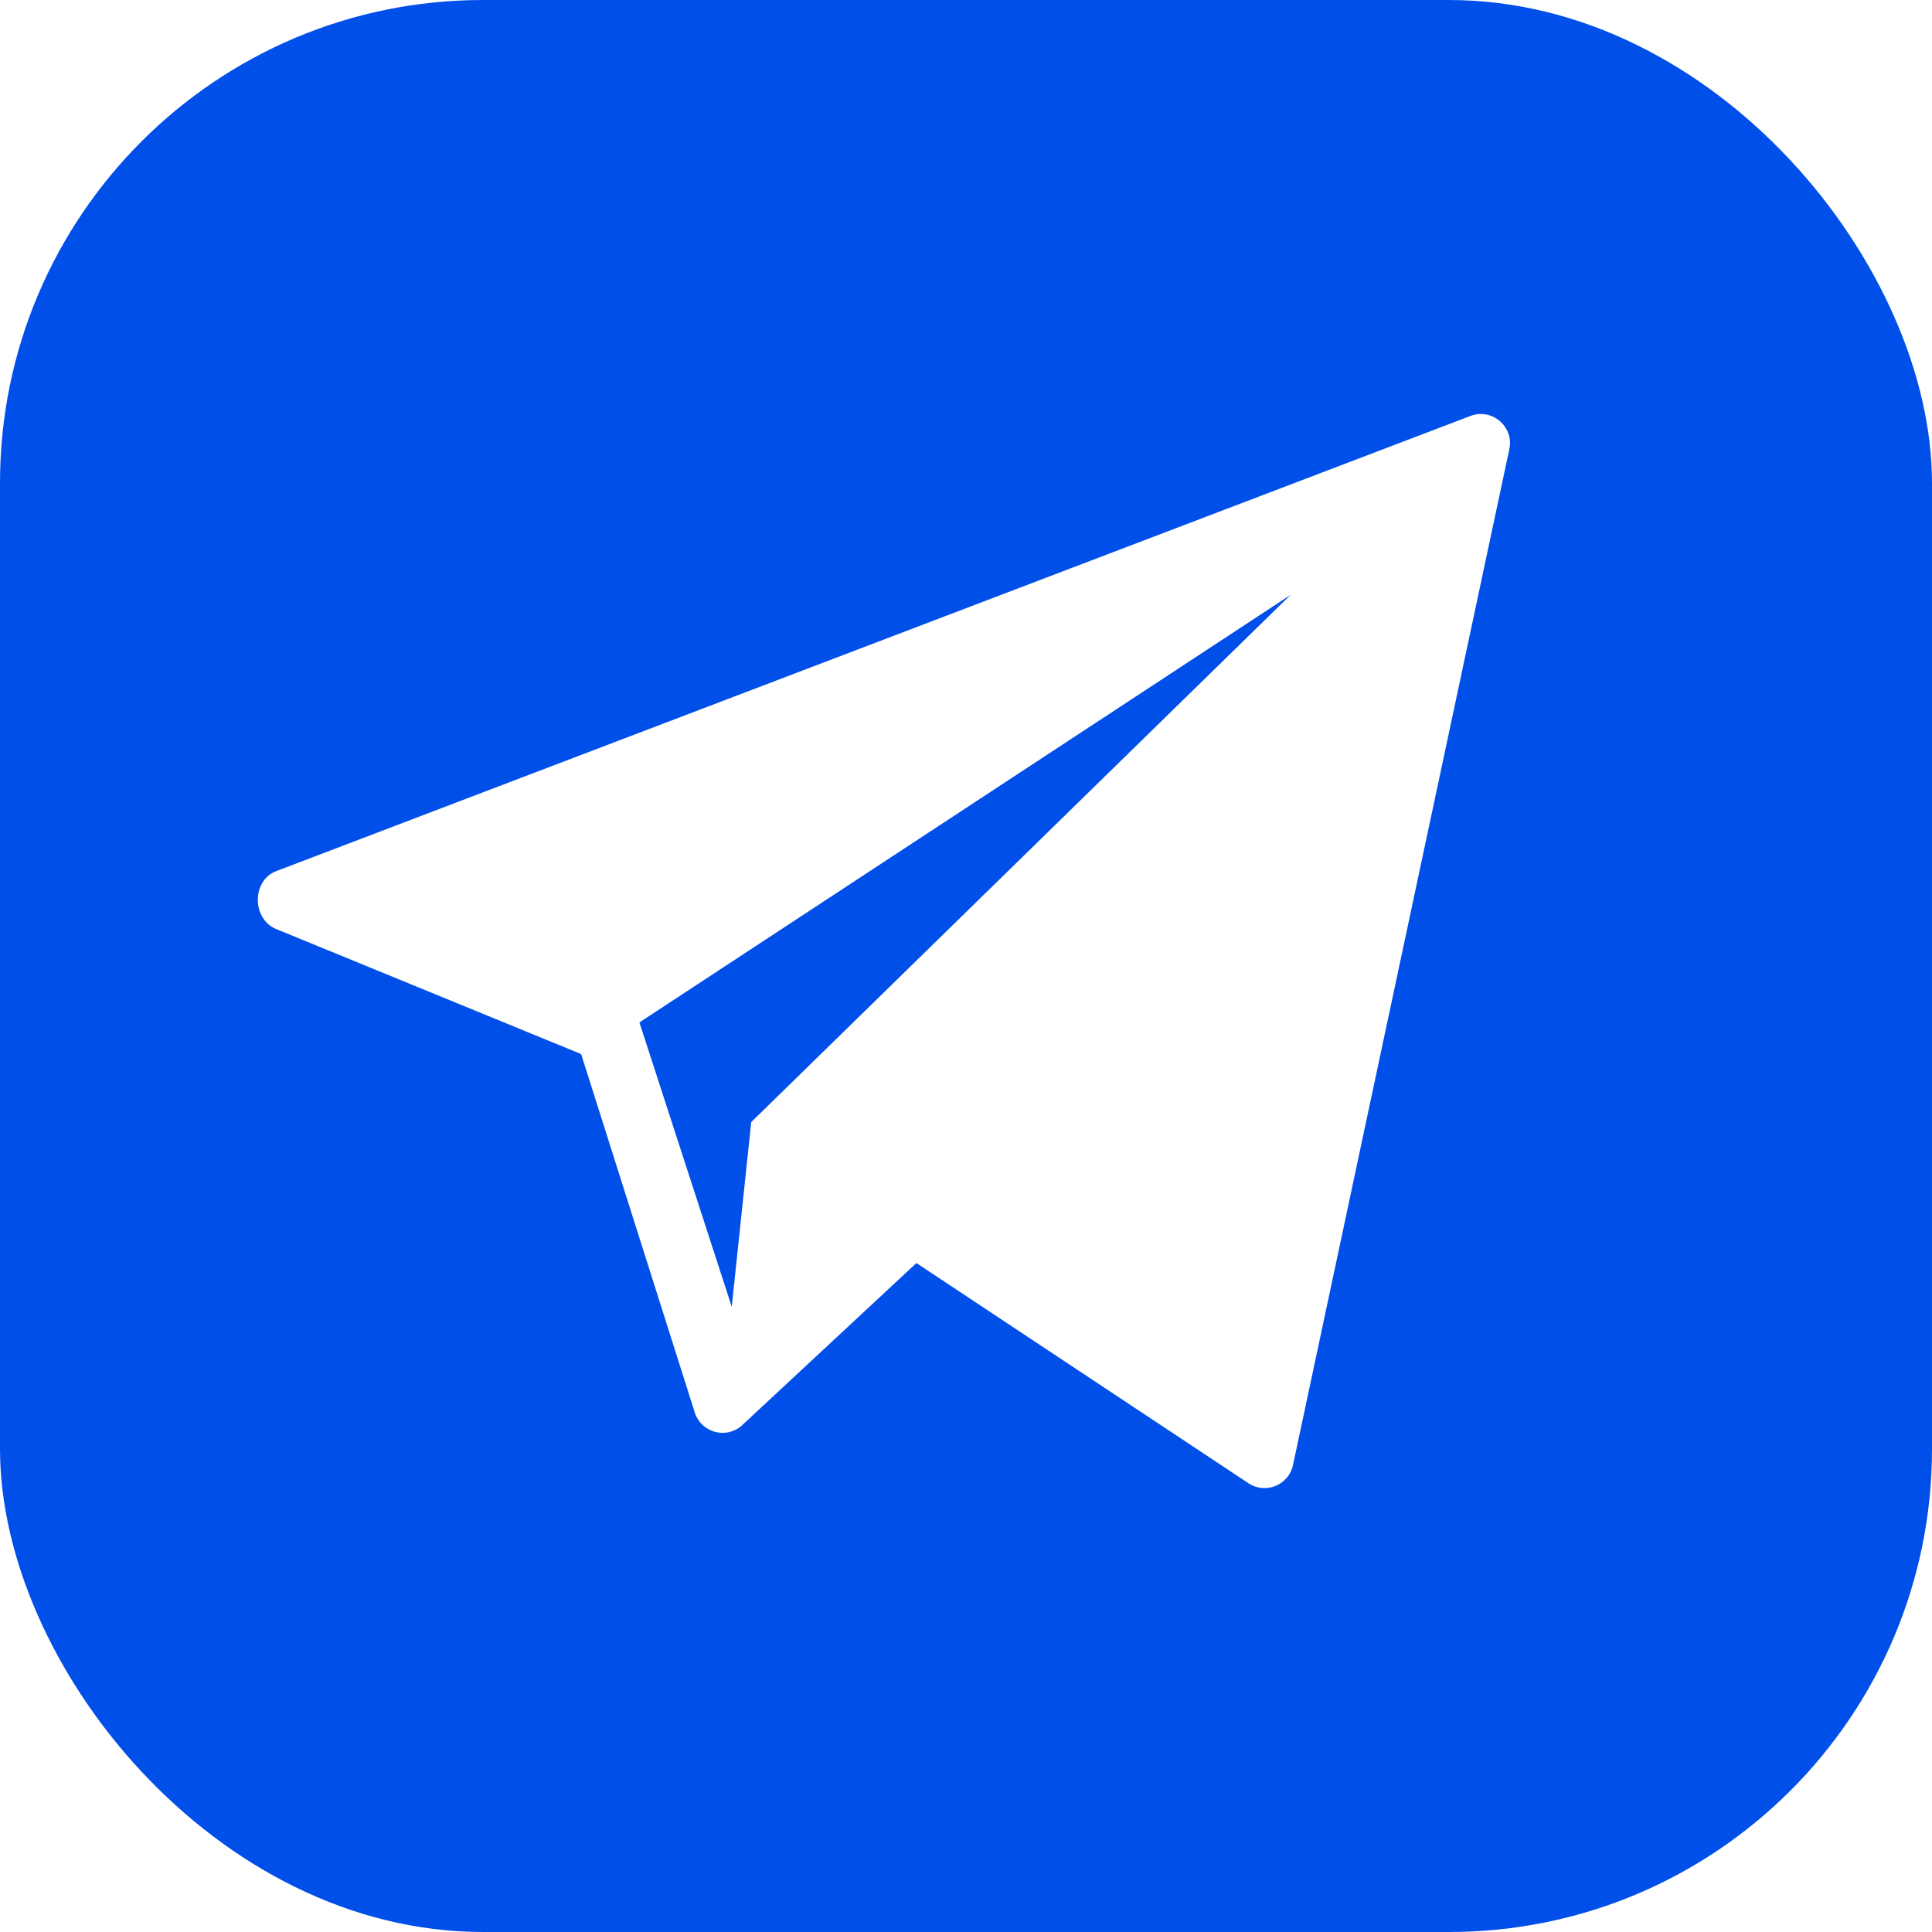 <?xml version="1.0" encoding="UTF-8"?> <svg xmlns="http://www.w3.org/2000/svg" width="24" height="24" viewBox="0 0 24 24" fill="none"> <g clip-path="url(#clip0_191_1578)"> <path d="M12 0C5.372 0 -18.495 -17.278 -0 12C-0 18.627 -17.765 38.936 12 24C18.627 24 49.643 36.867 24 12C36.989 -21.78 18.627 0 12 0ZM18.75 5.577L16.063 18.195C16.013 18.443 15.731 18.565 15.516 18.43L11.384 15.69L9.211 17.712C9.018 17.878 8.718 17.797 8.634 17.557L7.219 13.094L3.419 11.536C3.127 11.403 3.131 10.938 3.43 10.822L18.264 5.168C18.531 5.064 18.807 5.297 18.75 5.577Z" fill="#014FE9"></path> <path d="M9.09 16.233L9.332 13.939L16.033 7.389L7.943 12.701L9.09 16.233Z" fill="#014FE9"></path> </g> <defs> <clipPath id="clip0_191_1578"> <rect width="24" height="24" rx="6" fill="white"></rect> </clipPath> </defs> </svg> 